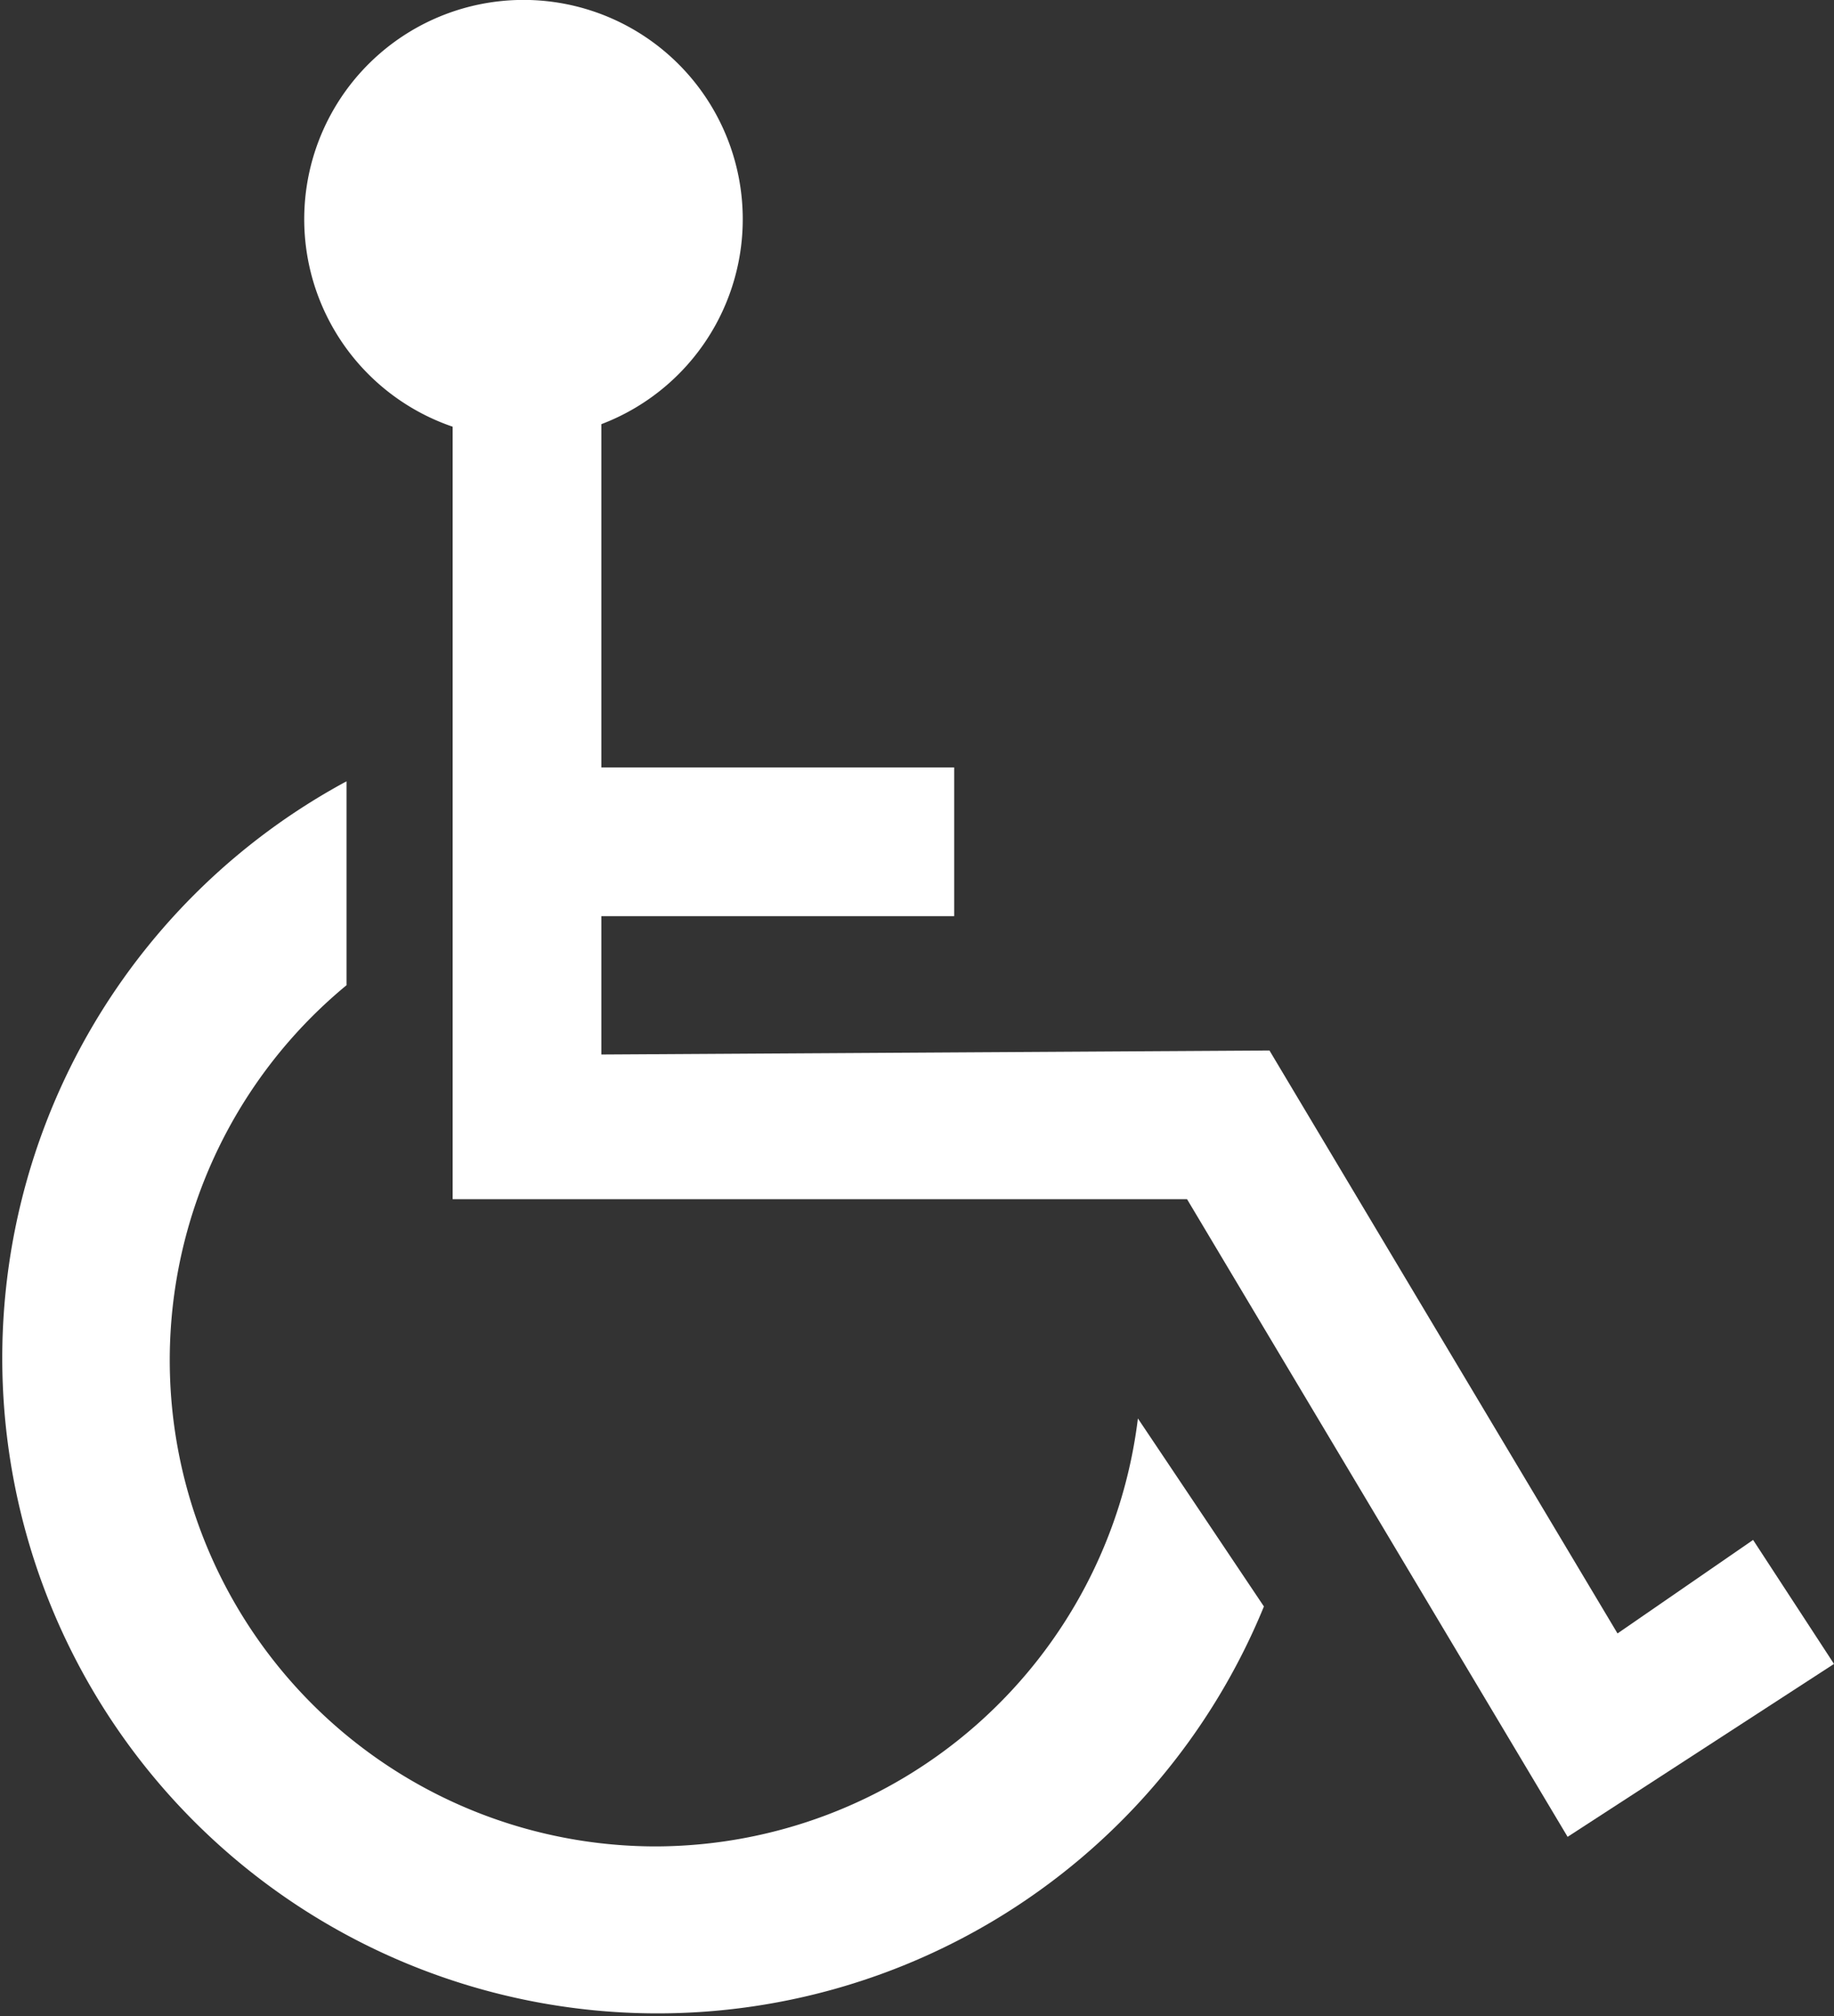 <svg id="Layer_1" data-name="Layer 1" xmlns="http://www.w3.org/2000/svg" viewBox="0 0 72.77 80">
  <rect x="0" y="0" width="72.77" height="80" fill="#333333" stroke="none"/>
  <title>Handicap-2</title>
  <path d="M26,73.26A19.29,19.29,0,0,1,13.75,39.09V31a26,26,0,1,0,36.4,32.74l-5-7.46A19.32,19.32,0,0,1,26,73.26Z" style="fill: #fff"/>
  <path d="M69.56,61.1l-5.38,3.71L50.37,41.68l-26.51.16V36.35h14v-5.9h-14V16.83a8.7,8.7,0,1,0-5.9.1V47.58l29.14,0,15.1,25.3,10.57-6.86Z" style="fill: #fff"/>
</svg>
